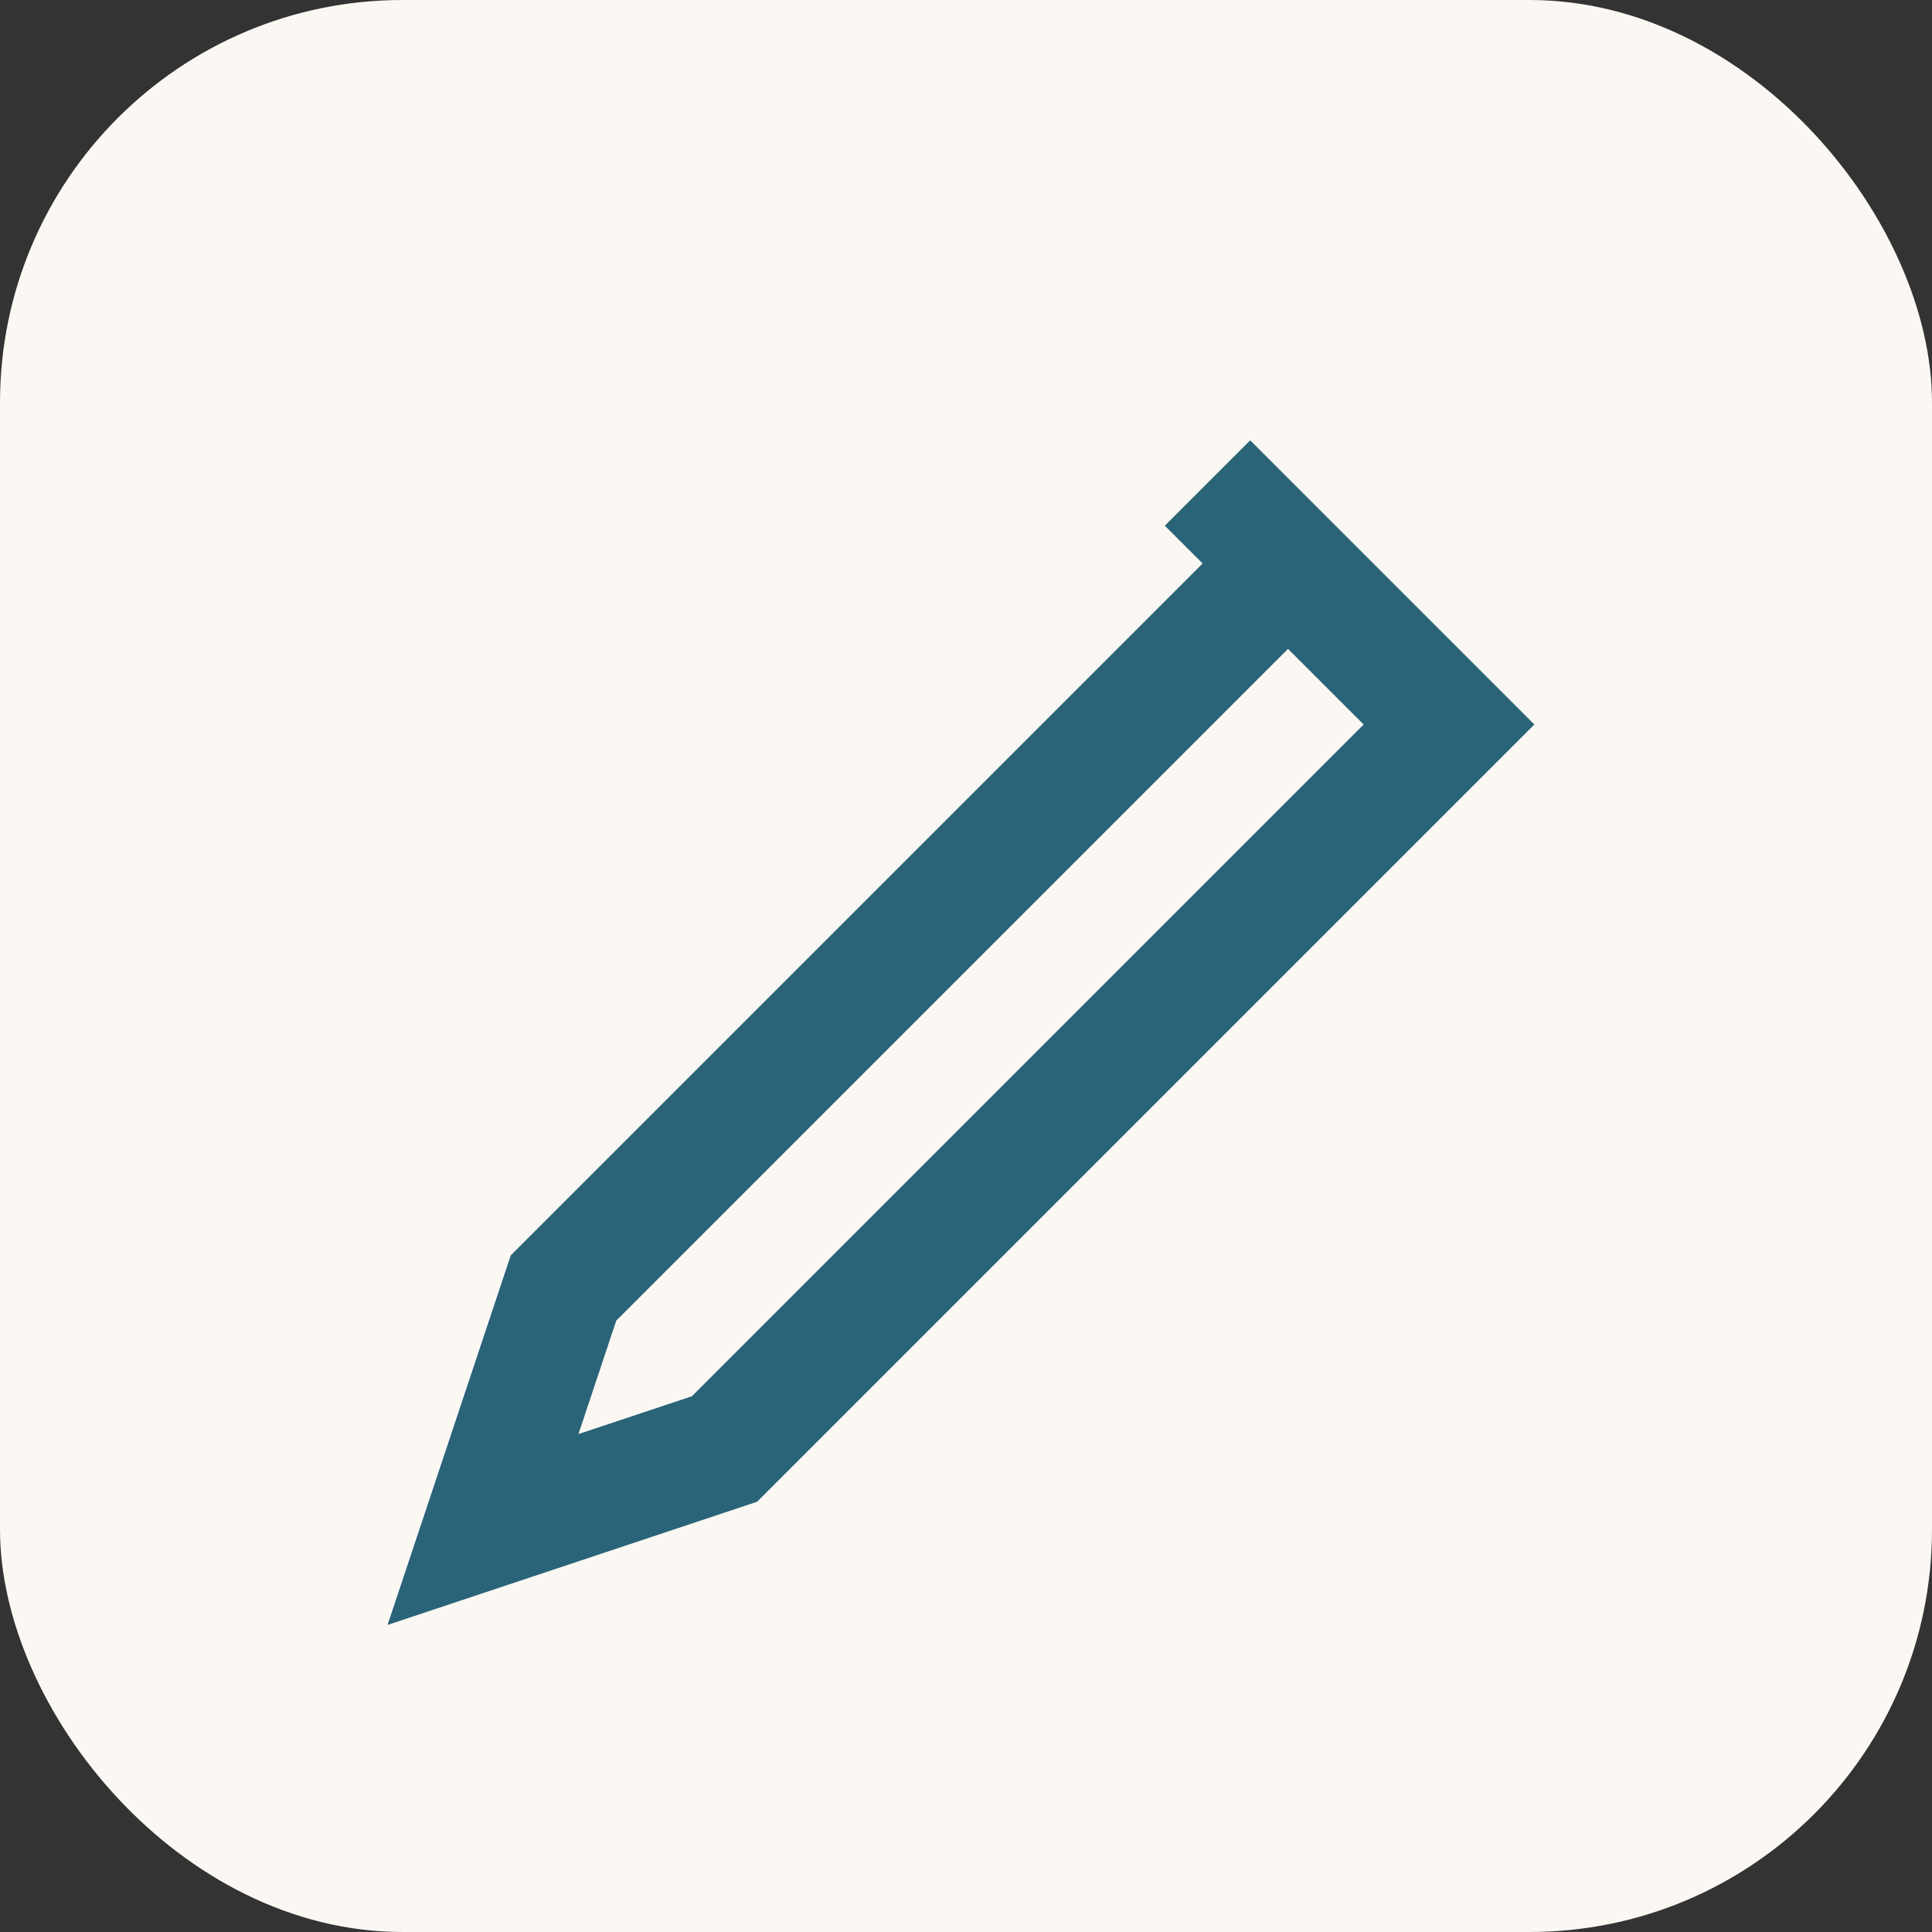 <?xml version="1.0" encoding="UTF-8"?>
<svg xmlns="http://www.w3.org/2000/svg" width="24" height="24" viewBox="0 0 24 24"><rect x="0" y="0" width="24" height="24" fill="#333333" stroke="none"/><rect width="24" height="24" rx="5" fill="#FBF8F3"/><path d="M15 6l3 3-9 9-3 1 1-3 9-9z" stroke="#2A6478" stroke-width="1.5" fill="none"/></svg>